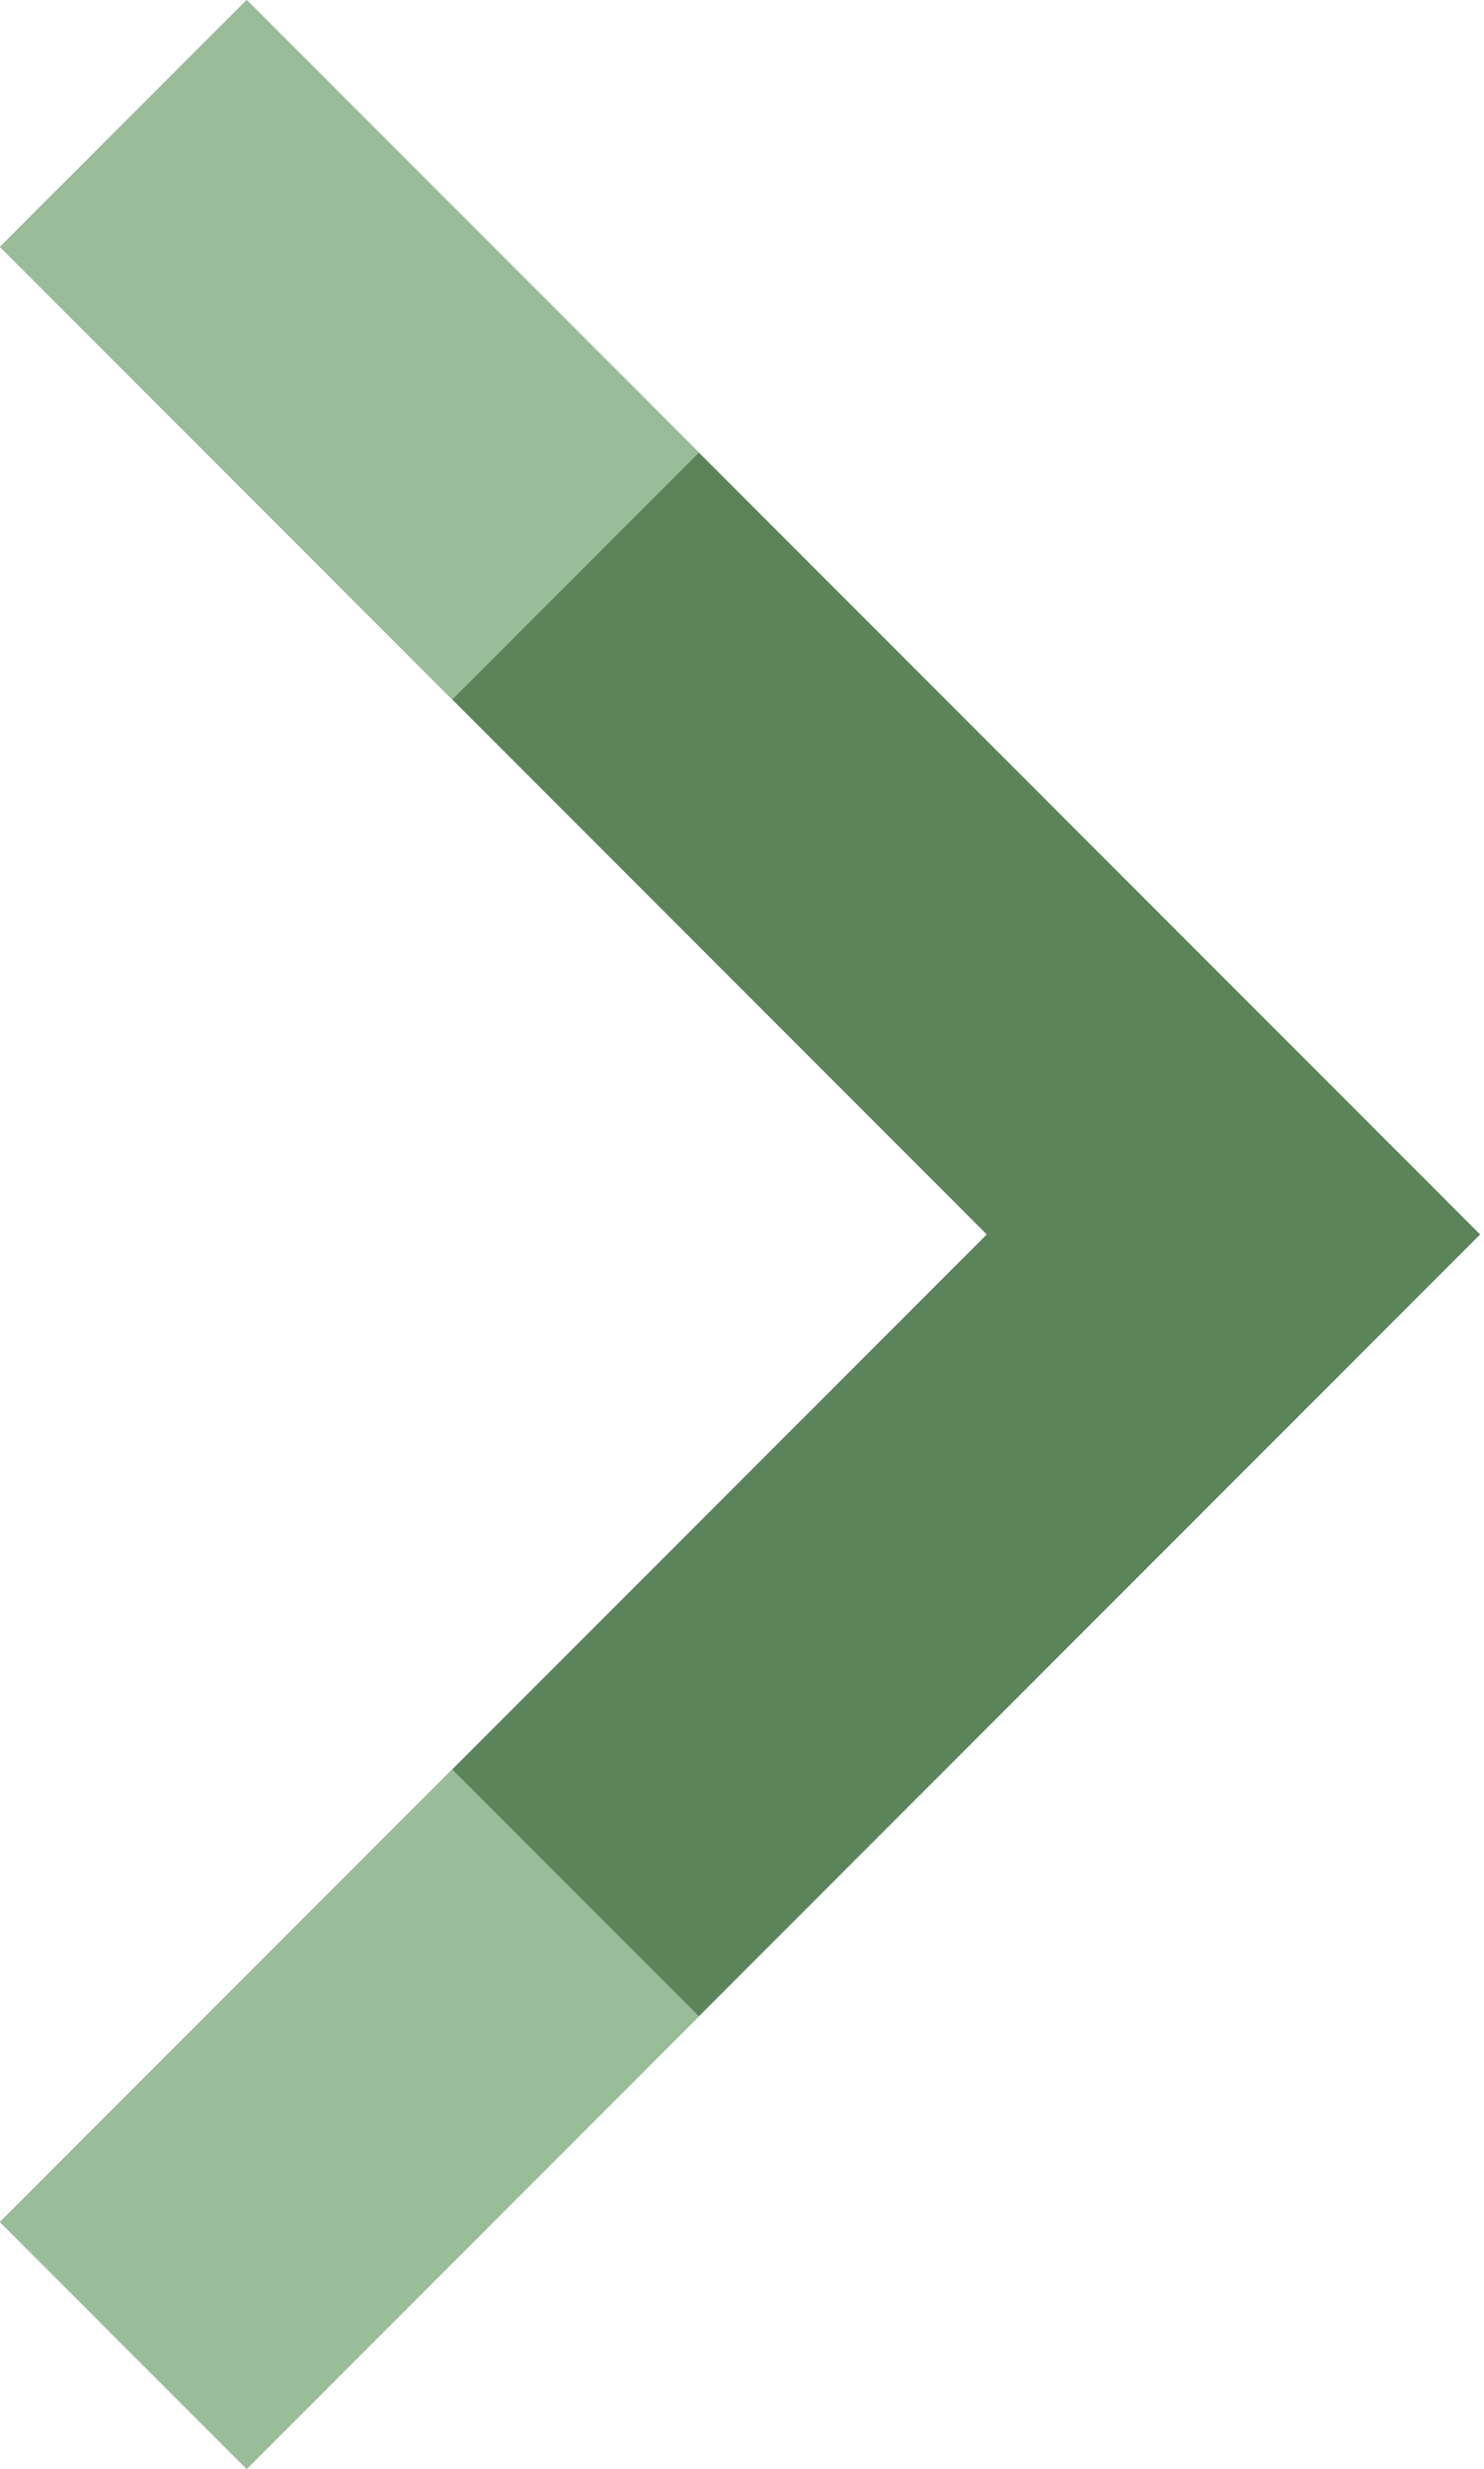 <?xml version="1.0" encoding="UTF-8"?> <svg xmlns="http://www.w3.org/2000/svg" width="154" height="256" viewBox="0 0 154 256" fill="none"> <path fill-rule="evenodd" clip-rule="evenodd" d="M25.6 0L153.6 128L25.6 256L0 230.4L102.4 128L0 25.6L25.6 0Z" fill="#5C845B"></path> <path fill-rule="evenodd" clip-rule="evenodd" d="M46.933 72.533L72.533 46.933L25.6 0L0 25.6L46.933 72.533ZM46.933 183.467L0 230.4L25.6 256L72.533 209.067L46.933 183.467Z" fill="#9ABD99"></path> </svg> 